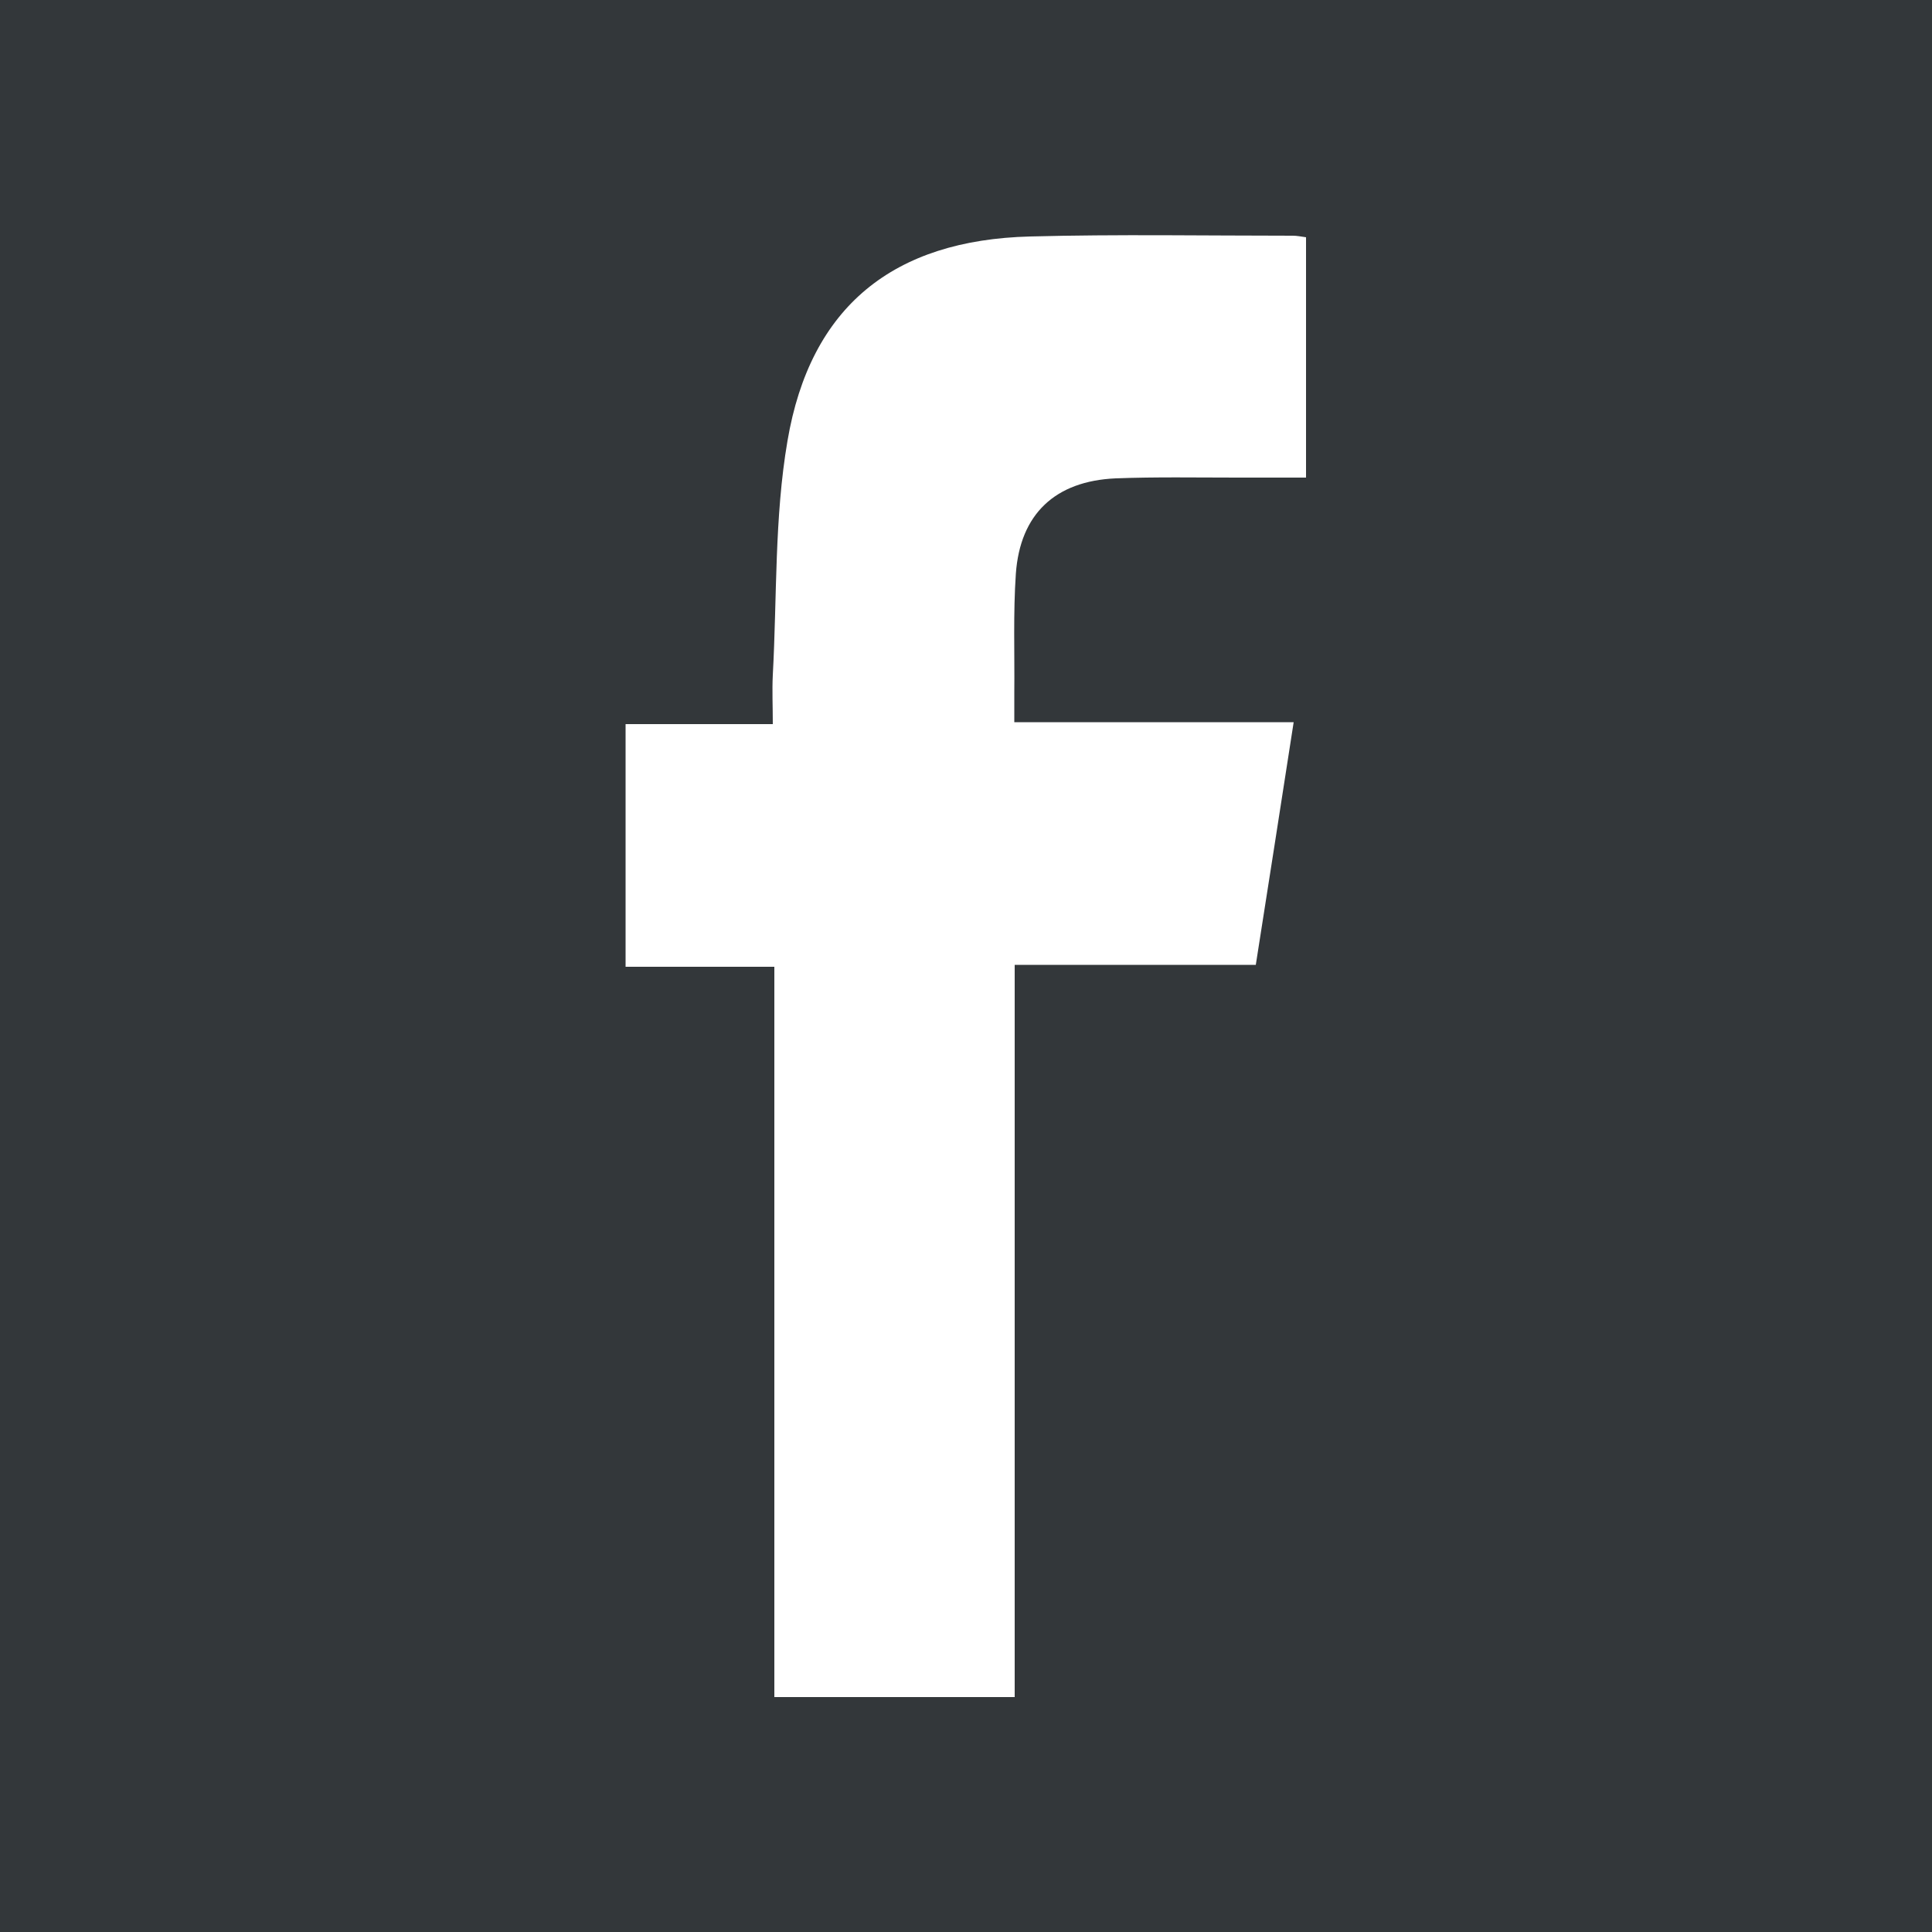 <?xml version="1.0" encoding="UTF-8"?>
<svg id="Vrstva_1" xmlns="http://www.w3.org/2000/svg" viewBox="0 0 50 50">
  <defs>
    <style>
      .cls-1 {
        fill: #fff;
      }
    </style>
  </defs>
  <rect width="50" height="50" style="fill: #33373a;" />
  <path class="cls-1" d="M33.8,12.36c-.6,0-1.2,0-1.79,0-1.05,0-2.1-.02-3.14.02-1.56.07-2.47.92-2.58,2.47-.07,1.02-.03,2.05-.04,3.08,0,.23,0,.46,0,.76h7.23c-.33,2.13-.65,4.18-.98,6.28h-6.24v18.95h-6.22v-18.9h-3.85v-6.28h3.81c0-.47-.02-.87,0-1.27.11-2.02.04-4.08.38-6.06.59-3.48,2.74-5.2,6.28-5.29,2.26-.06,4.53-.02,6.8-.02.1,0,.2.02.34.04v6.23Z"/>
</svg>
